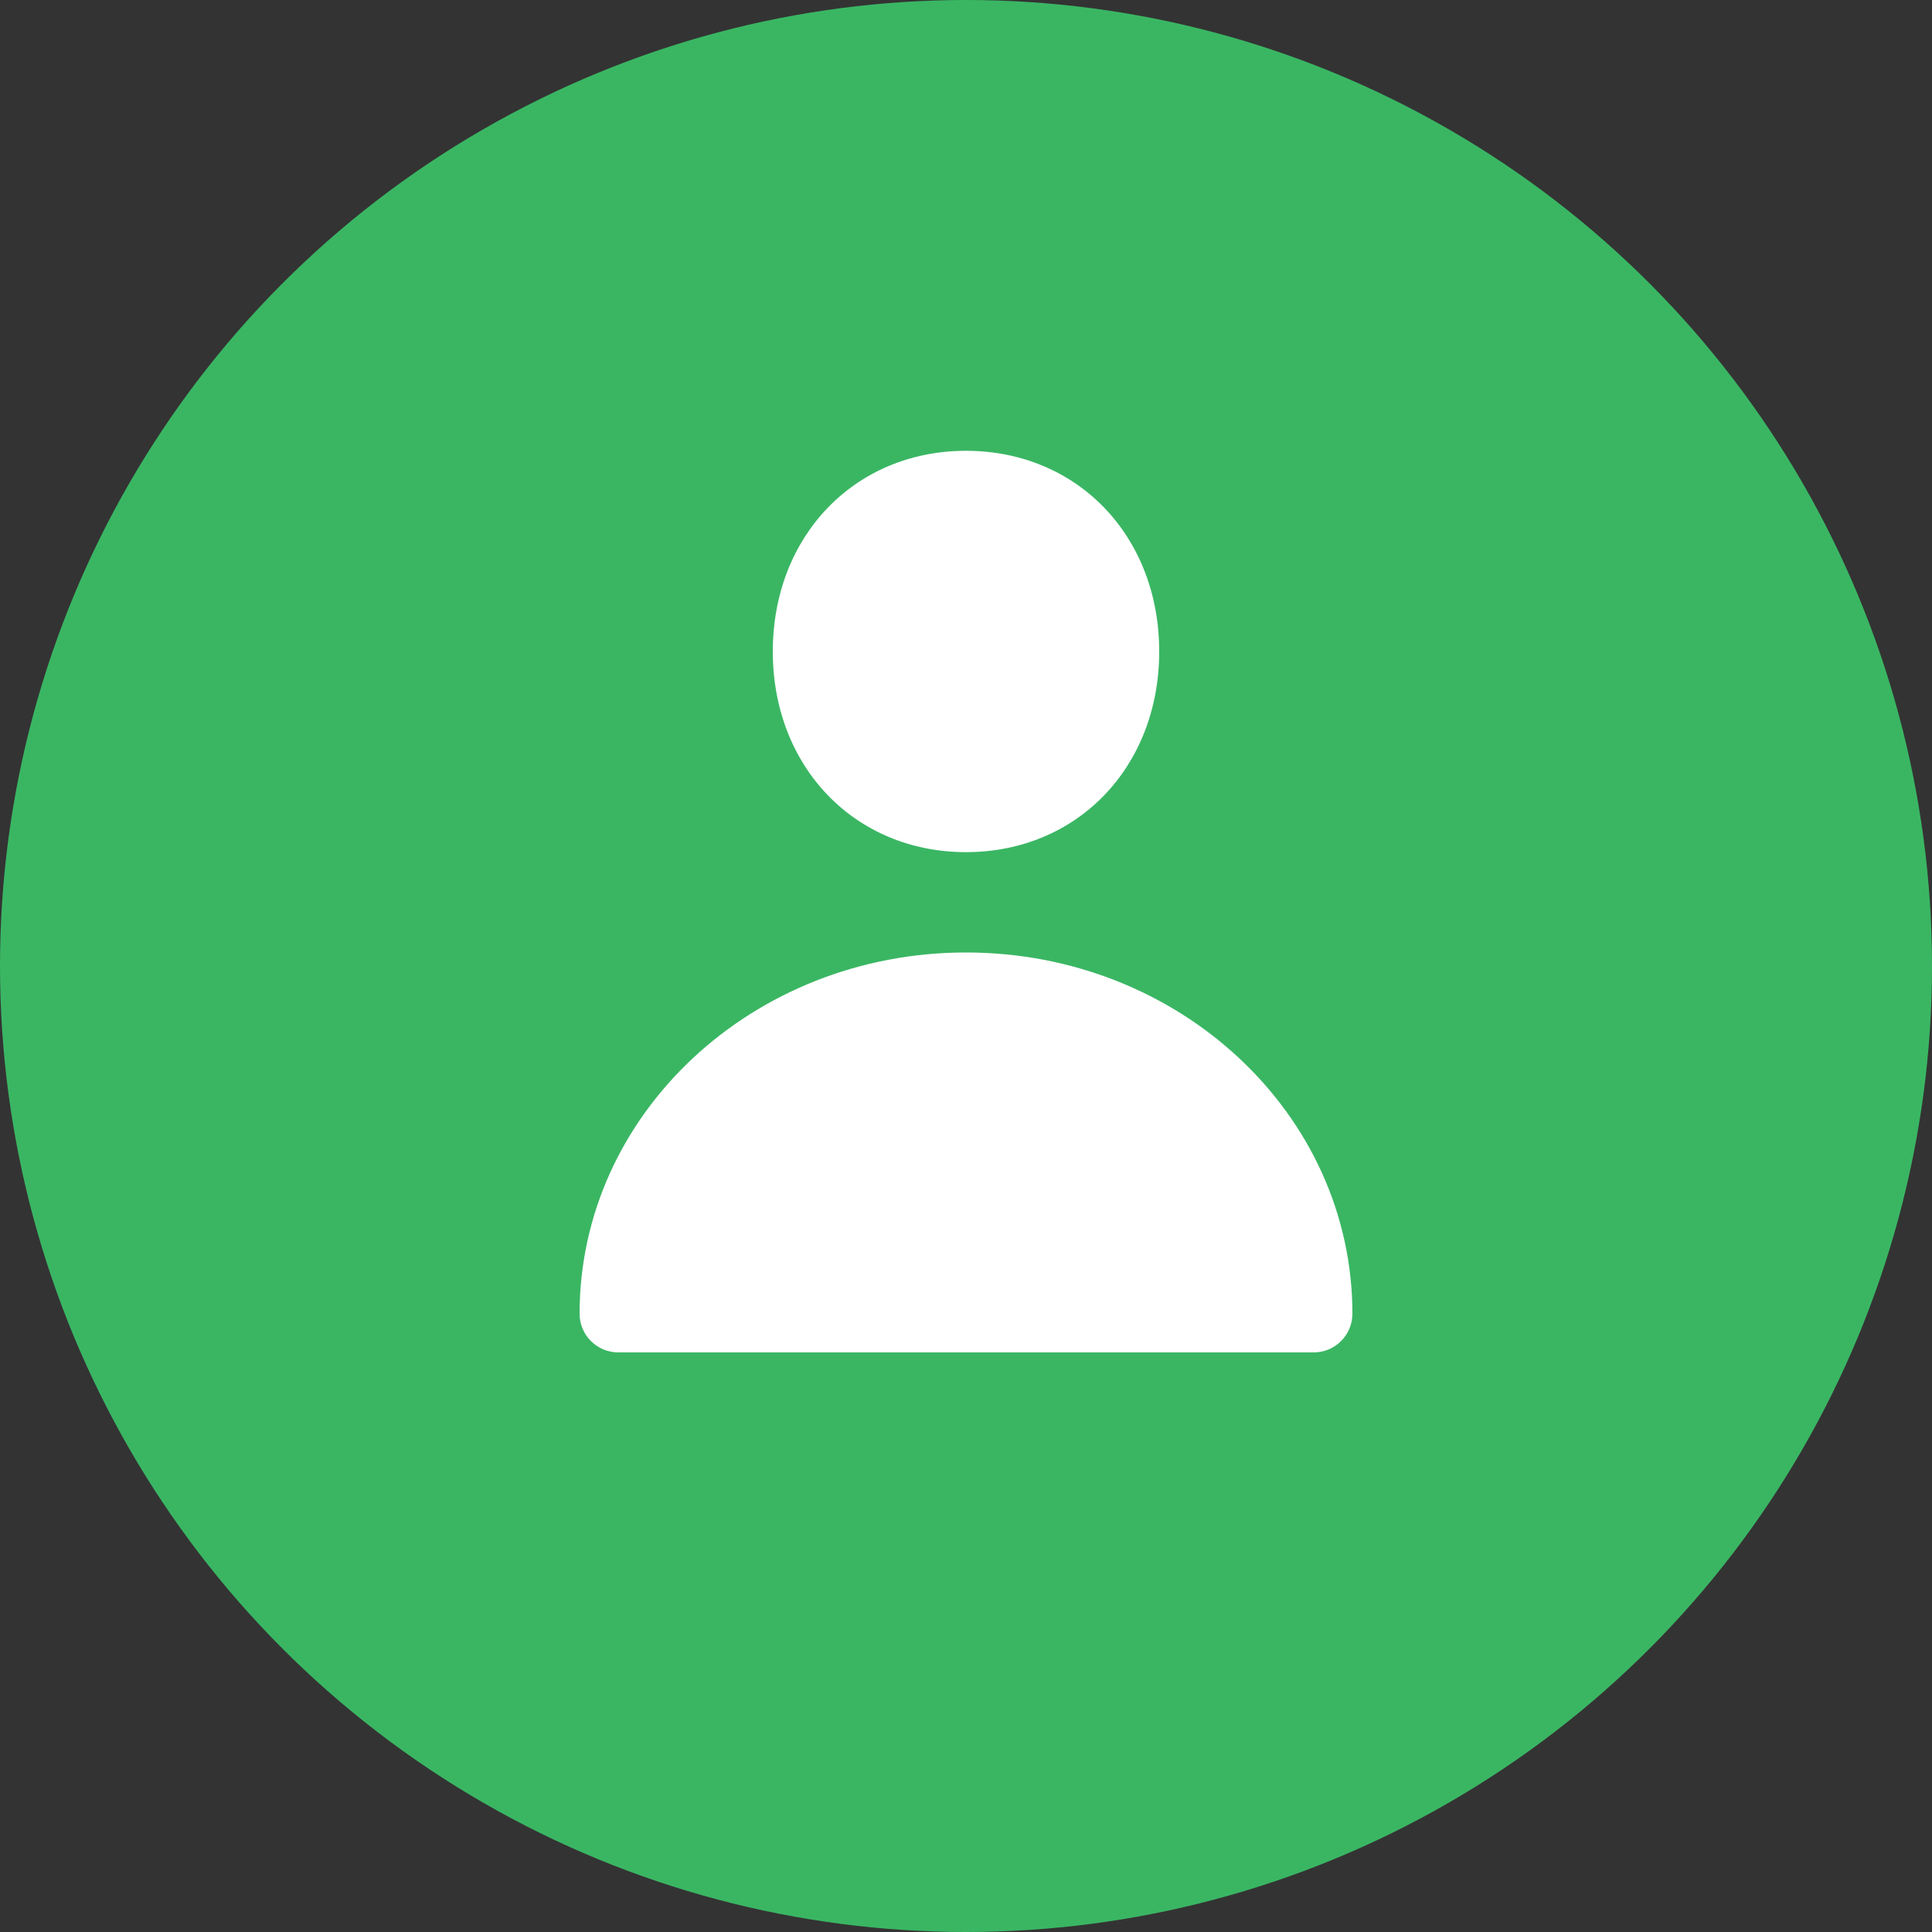 <?xml version="1.0" encoding="UTF-8"?> <svg xmlns="http://www.w3.org/2000/svg" width="30" height="30" viewBox="0 0 30 30" fill="none"><rect x="0" y="0" width="30" height="30" fill="#333333" stroke="none"/> <circle cx="15" cy="15" r="15" fill="#3AB663"></circle> <path d="M18 10.116C18 11.911 16.727 13.232 15 13.232C13.275 13.232 12 11.911 12 10.116C12 8.321 13.275 7 15 7C16.727 7 18 8.321 18 10.116Z" fill="white"></path> <path d="M9 20.399C9 17.301 11.687 14.79 15 14.79C18.314 14.79 21 17.301 21 20.399V20.399C21 20.731 20.731 21 20.399 21H9.601C9.269 21 9 20.731 9 20.399V20.399Z" fill="white"></path> </svg> 